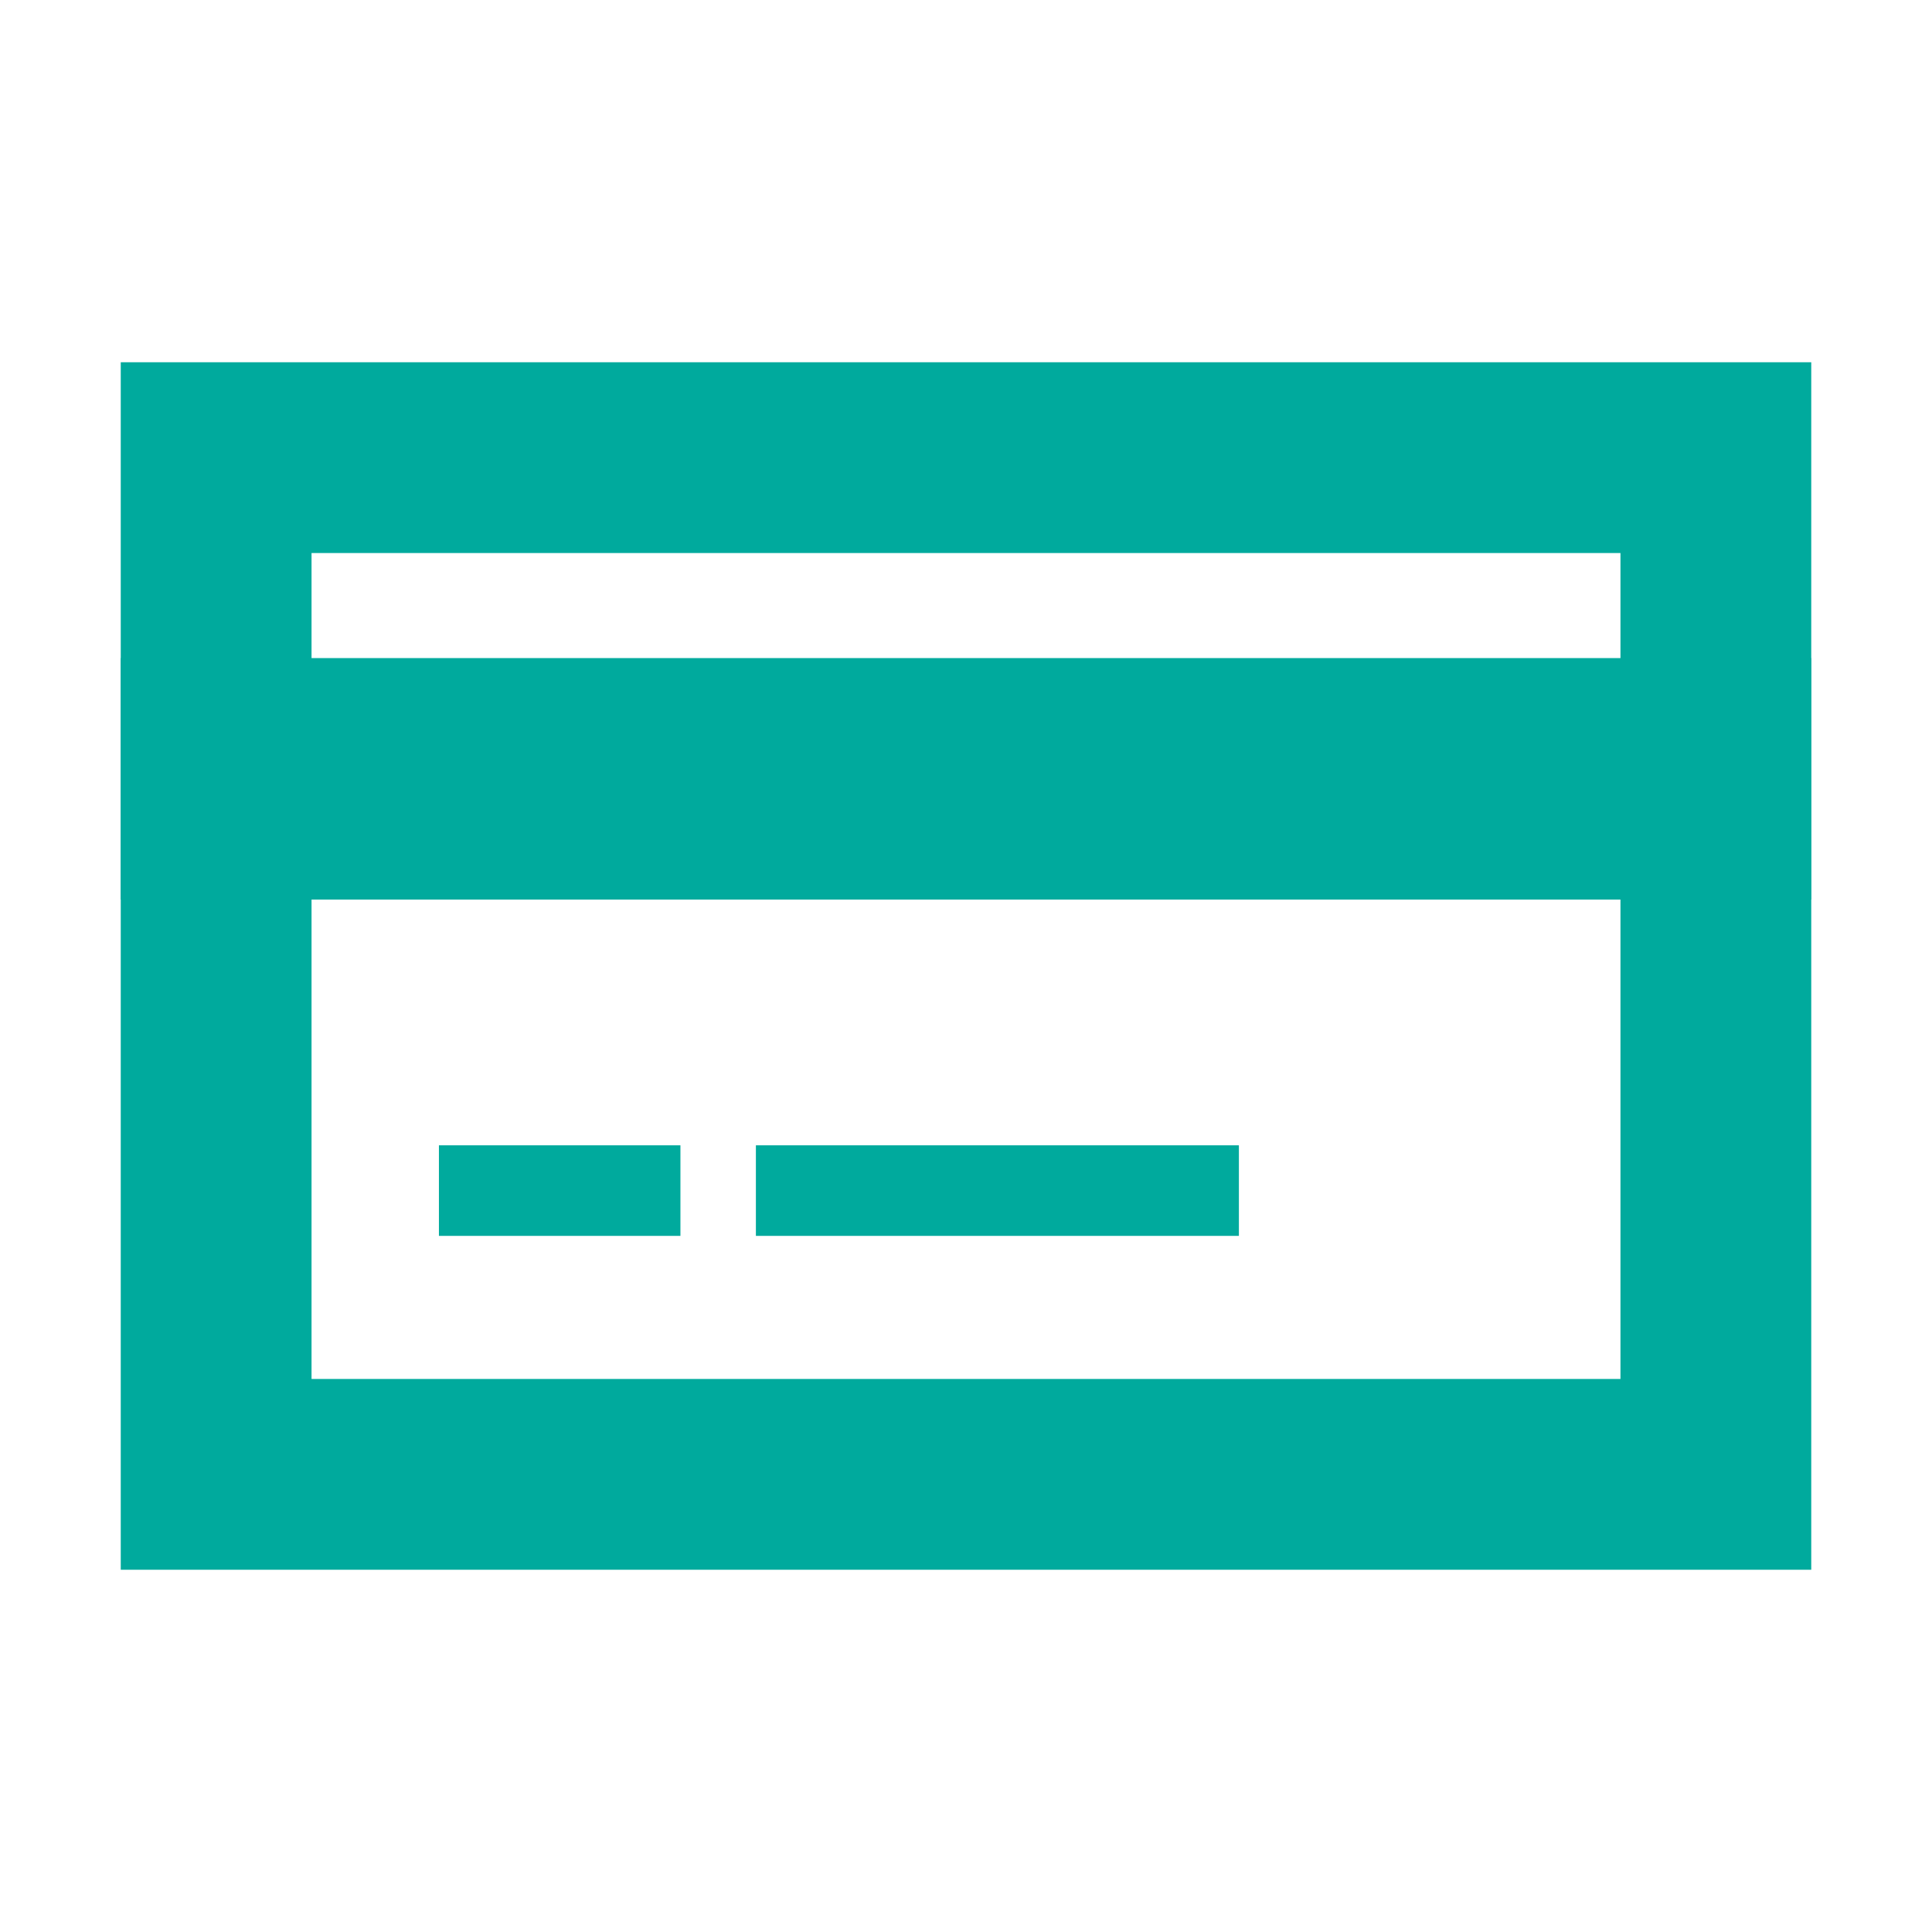 <?xml version="1.0" encoding="UTF-8"?>
<svg width="96px" height="96px" viewBox="0 0 96 96" version="1.1" xmlns="http://www.w3.org/2000/svg" xmlns:xlink="http://www.w3.org/1999/xlink">
    <title>Marvo/Icon/96x96/Basket_T500 Copy 2</title>
    <g id="Marvo/Website/1536px" stroke="none" stroke-width="1" fill="none" fill-rule="evenodd">
        <g id="Desktop/Help-Centre_Dashboard" transform="translate(-168, -812)">
            <g id="Marvo/Icon/96x96/Basket_T500-Copy-2" transform="translate(168, 812)">
                <path d="M80.52,27.48 L80.52,68.52 L15.48,68.52 L15.48,27.48 L80.52,27.48 M90,18 L6,18 L6,78 L90,78 L90,18 L90,18 Z" id="Shape" fill="#00AA9D" fill-rule="nonzero"></path>
                <rect id="Rectangle" fill="#00AA9D" fill-rule="nonzero" x="6" y="32.7" width="84" height="12"></rect>
                <rect id="Rectangle" fill="#00AA9D" fill-rule="nonzero" x="21.81" y="56.91" width="12" height="4.5"></rect>
                <rect id="Rectangle" fill="#00AA9D" fill-rule="nonzero" x="37.56" y="56.91" width="24" height="4.5"></rect>
                <rect id="Rectangle" x="0" y="0" width="96" height="96"></rect>
            </g>
        </g>
    </g>
</svg>